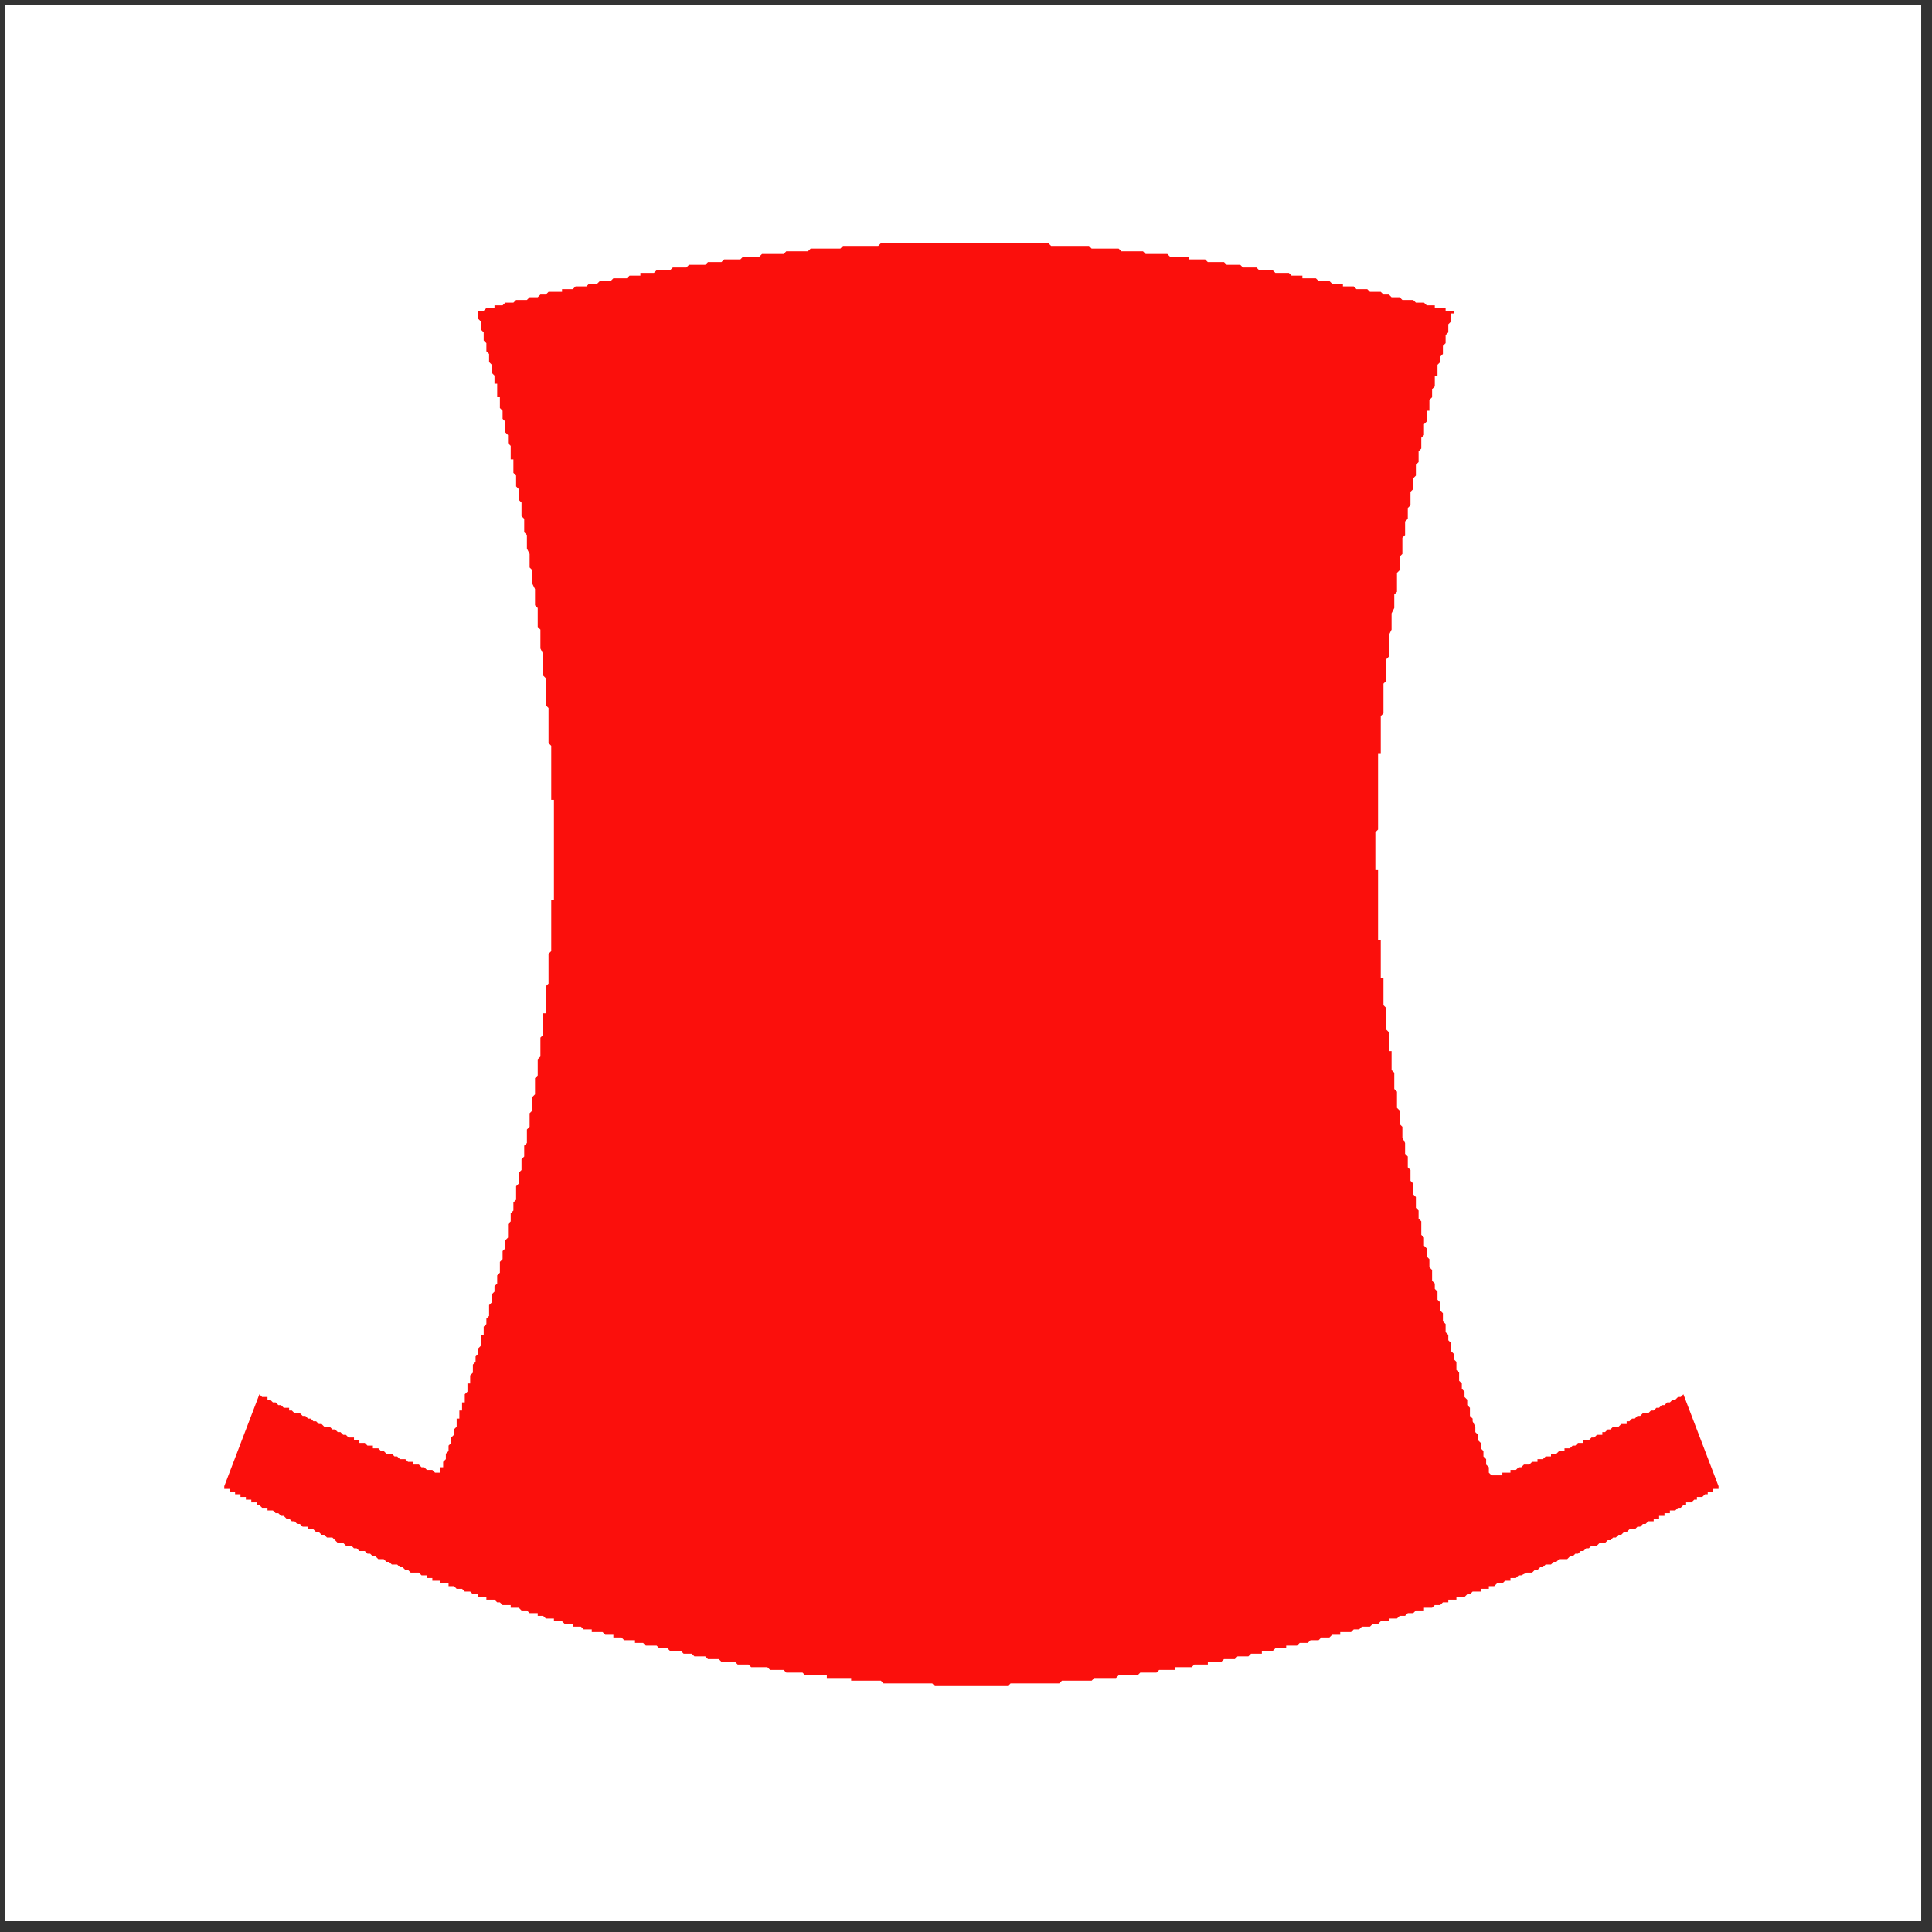 <?xml version="1.0" encoding="utf-8"?>
<!-- Generator: Adobe Illustrator 10.0, SVG Export Plug-In . SVG Version: 3.0.0 Build 76)  -->
<!DOCTYPE svg PUBLIC "-//W3C//DTD SVG 1.0//EN"    "http://www.w3.org/TR/2001/REC-SVG-20010904/DTD/svg10.dtd">
<svg 
	 xmlns:x="http://ns.adobe.com/Extensibility/1.0/" xmlns:i="http://ns.adobe.com/AdobeIllustrator/10.0/" xmlns:graph="http://ns.adobe.com/Graphs/1.0/" i:viewOrigin="156.8721 693.1279" i:rulerOrigin="0 0" i:pageBounds="0 850.3936 850.3936 0"
	 xmlns="http://www.w3.org/2000/svg" xmlns:xlink="http://www.w3.org/1999/xlink" xmlns:a="http://ns.adobe.com/AdobeSVGViewerExtensions/3.0/"
	 width="536.25" height="536.25" viewBox="0 0 536.25 536.25" overflow="visible" enable-background="new 0 0 536.25 536.25"
	 xml:space="preserve">
	<rect x="0" y="0" width="536.25" height="536.25" fill="#333333" stroke="none"/>
	<g id="Ebene_1" i:layer="yes" i:dimmedPercent="50" i:rgbTrio="#4F008000FFFF">
		<g>
			<g>
				<defs>
					<path id="XMLID_1_" d="M0,0h536.25v536.25H0V0z"/>
				</defs>
				<clipPath id="XMLID_2_">
					<use xlink:href="#XMLID_1_" />
				</clipPath>
				<path i:knockout="Off" clip-path="url(#XMLID_2_)" fill-rule="evenodd" clip-rule="evenodd" fill="#FFFFFF" d="M1.5,1.5h531.75
					v531.75H1.5V1.5z"/>
				<path i:knockout="Off" clip-path="url(#XMLID_2_)" fill-rule="evenodd" clip-rule="evenodd" fill="#FB0F0C" d="M121.5,410.25
					v-0.75h0.75v-0.75V408v-0.75H123v-0.75v-0.75l0.75-0.75v-0.75v-0.75l0.75-0.75V402v-0.75l0.75-0.75v-0.75V399l0.75-0.75v-0.75
					v-0.75l0.75-0.75v-1.5v-0.75h0.75V393v-0.75v-0.75h0.75v-0.75V390v-0.75H129v-0.75v-0.75V387l0.75-0.75v-0.75v-0.75V384h0.75
					v-0.75v-0.75v-0.75l0.75-0.75v-0.75v-0.75v-0.75L132,378v-0.75v-0.75l0.75-0.75V375v-0.75l0.75-0.75v-0.75V372v-0.75v-0.75h0.75
					v-0.75V369v-0.75l0.75-0.75v-0.75V366l0.75-0.75v-0.75v-0.75V363v-0.75l0.75-0.75v-0.75V360v-0.75l0.75-0.75v-0.75V357
					l0.75-0.75v-0.75v-0.75V354l0.75-0.75v-0.75v-0.75V351v-0.75l0.75-0.75v-0.75V348v-0.75l0.75-0.75v-0.75V345v-0.75l0.75-0.75
					v-0.75V342v-1.5v-0.75l0.75-0.75v-0.75v-0.75v-0.75l0.75-0.75v-0.75v-0.75v-0.75l0.75-0.75v-0.75v-0.75v-0.75v-1.5l0.75-0.75
					v-0.75V327v-0.75v-0.75l0.75-0.75V324v-0.75v-1.5l0.75-0.75v-0.75v-0.75v-0.75V318l0.75-0.75v-1.5V315v-0.75v-0.75l0.75-0.75
					V312v-0.75v-1.5V309l0.75-0.75v-0.75v-0.75v-1.5v-0.75l0.75-0.75V303v-0.75v-0.75v-0.75V300v-0.75l0.75-0.75v-0.75V297v-0.75
					v-0.75v-0.75V294l0.75-0.75v-0.75v-0.75V291v-0.75v-0.75v-0.75V288l0.75-0.75v-0.75v-0.75V285v-0.75v-0.75v-0.75V282v-0.75h0.75
					v-0.75v-0.75V279v-0.75v-0.75v-0.75V276v-0.75v-0.75v-0.75l0.75-0.75v-0.75v-0.75v-0.75V270v-0.75v-0.75v-0.75V267v-0.75v-0.75
					v-0.75L153,264v-0.75v-0.75v-0.75V261v-0.75v-0.75v-0.75V258v-0.75v-0.75v-0.75V255v-0.75v-0.75v-0.75V252v-0.75v-0.75v-0.75
					h0.75V249v-0.75v-0.75v-0.75V246v-0.75v-0.75v-0.75V243v-0.75v-0.75v-0.75V240v-0.75v-0.75v-0.75V237v-0.75v-0.75v-0.75V234
					v-0.75v-0.75v-0.75V231v-0.75v-0.75v-0.75V228v-0.75v-0.75v-0.75V225v-0.75v-0.75v-0.75V222H153v-0.75v-0.75v-0.75V219v-0.75
					v-0.75v-0.75V216v-0.75v-0.75v-0.75V213v-0.75v-0.75v-0.75V210v-0.75v-0.75v-0.75V207l-0.75-0.75v-0.75v-0.75V204v-0.75v-0.75
					v-0.75V201v-0.75v-0.75v-0.75V198v-0.75v-0.75l-0.75-0.75V195v-0.75v-0.75v-0.75V192v-0.75v-1.5V189v-0.75l-0.75-0.75v-0.75
					v-1.5v-0.75v-0.75V183v-0.75v-0.75L150,180v-0.75v-0.75v-0.75V177v-0.75v-1.5l-0.75-0.75v-0.75v-0.75v-0.75V171v-0.75v-1.5
					L148.5,168v-0.75v-0.75v-0.75V165v-0.75v-0.75l-0.75-1.5v-0.75v-0.75v-0.75V159v-0.75L147,157.5v-0.75V156v-0.75v-0.75v-0.75
					l-0.75-1.5v-0.75v-0.75V150v-0.75v-0.75l-0.75-0.75V147v-0.75v-0.75v-0.75V144l-0.75-0.75v-0.75v-0.75V141v-0.75v-0.75
					l-0.75-0.75V138v-0.75v-0.75v-0.75l-0.75-0.75v-0.75v-0.75v-0.75V132l-0.75-0.75v-0.75v-0.75V129v-0.75v-0.75h-0.75v-0.75V126
					v-0.75v-0.75v-0.75L141,123v-0.75v-0.75v-0.75l-0.75-0.75v-0.75v-0.75v-0.75V117l-0.75-0.75v-0.75v-0.75V114l-0.75-0.75v-0.75
					v-0.75V111v-0.75H138v-0.75v-0.75V108v-0.75v-0.75h-0.75v-0.75V105v-0.75l-0.75-0.75v-0.75V102v-0.75l-0.75-0.75v-0.75V99v-0.75
					L135,97.5v-0.75V96v-0.75l-0.75-0.75v-0.75V93v-0.75l-0.75-0.75v-0.75V90v-0.75l-0.75-0.75v-0.75V87v-0.75h0.75h0.75L135,85.5
					h0.75h0.75h0.75v-0.75H138h0.75h0.75l0.75-0.75H141h0.75h0.75l0.75-0.75H144h0.75h0.75h0.75L147,82.5h0.75h0.75h0.75l0.75-0.75
					h0.75h0.75l0.75-0.75h1.5h0.75h0.75H156v-0.75h0.75h0.75h0.75H159l0.75-0.75h0.75h0.75H162h0.75l0.75-0.75h0.75H165h0.75
					L166.5,78h0.75H168h0.75h0.75l0.75-0.75H171h0.75h0.75h0.75H174l0.75-0.75h0.75h0.75H177h0.75v-0.75h0.75h0.75H180h0.75h0.75
					l0.75-0.75H183h0.75h0.75h0.75H186l0.75-0.75h0.75h0.75H189h0.75h0.75l0.75-0.75H192h0.75h0.75h0.75H195h0.75l0.75-0.75h0.75
					H198h0.75h0.75h0.75L201,72h0.75h0.75h0.75H204h0.75h0.75l0.75-0.75H207h0.75h0.75h0.75H210h0.75l0.75-0.75h0.75H213h0.75h0.75
					h0.75H216h0.75h0.75l0.75-0.75H219h0.75h0.75h0.75H222h0.75h0.75h0.75L225,69h0.75h0.75h0.75H228h0.75h1.5H231h0.75h0.75h0.75
					l0.75-0.75h0.75h0.75h0.75H237h0.75h0.75h0.75H240h0.75h0.75h0.75H243h0.75l0.75-0.75h0.75H246h0.75h0.75h1.5h0.75h0.75h0.75
					H252h0.75h0.75h0.75H255h0.75h0.75h0.75H258h0.75h0.75h0.75H261h0.75h0.75h0.75H264h0.75h0.75h0.75H267h0.75h0.75h0.75H270h0.75
					h0.75h0.75H273h0.75h0.75h0.75H276h0.75h0.75h0.75H279h0.75h0.75h0.75H282h0.75h0.75h0.75H285h0.75h0.75h0.75H288h0.75h0.75
					h0.75H291l0.75,0.75h0.75h0.75H294h0.75h0.75h0.75H297h0.75h0.75h0.75h1.5h0.75h0.75L303,69h0.75h0.75h0.75H306h0.75h0.75h0.75
					H309h0.75h0.75l0.75,0.75H312h0.75h0.75h0.75H315h0.75h0.75h0.75L318,70.5h0.75h0.75h0.75H321h0.75h0.75h0.75H324l0.75,0.75
					h0.75h0.75H327h0.75h0.75h0.75H330V72h0.75h0.75h0.75H333h0.75h0.75l0.75,0.75H336h0.75h0.75h0.75H339h0.75l0.75,0.75h0.75H342
					h0.75h0.75h0.75l0.75,0.75h0.75h0.75h0.75H348h0.75L349.5,75h0.75H351h0.75h0.75h0.75l0.75,0.75h0.75h0.75h0.75H357h0.75
					l0.75,0.75h0.75H360h0.75h0.75v0.75h0.75H363h0.75h0.75h0.75L366,78h0.75h0.75h0.75H369l0.75,0.75h0.75h0.75H372h0.75v0.75h0.75
					h0.75H375h0.75l0.75,0.75h0.75H378h0.75h0.75l0.75,0.75H381h1.5h0.75l0.75,0.75h0.75h0.75l0.75,0.75H387h0.75h0.75l0.75,0.75
					H390h0.75h0.75h0.75L393,84h0.75h0.75h0.75l0.75,0.75h0.75h0.75h0.75v0.75H399h0.75h0.75h0.75v0.75H402h0.75h0.75V87h-0.75v0.75
					v0.75v0.75L402,90v0.75v0.75v0.75L401.25,93v0.75v0.75v0.75L400.5,96v0.75v0.75v0.75L399.75,99v0.75v0.75l-0.75,0.75V102v0.75
					v0.75v0.75h-0.75V105v0.75v0.75v0.75L397.5,108v0.75v0.75v0.75l-0.75,0.75v0.75v0.75v0.75V114H396v0.75v0.75v0.75V117
					l-0.75,0.75v0.75v0.75V120v0.75l-0.75,0.75v0.75V123v0.75v0.75l-0.75,0.75V126v0.75v0.75v0.75L393,129v0.75v0.75v0.75V132
					l-0.75,0.75v0.75v0.75V135v0.75l-0.75,0.75v0.75V138v0.75v0.75v0.75l-0.75,0.75v0.75v0.75v0.75V144l-0.75,0.75v0.75v0.75V147
					v0.75v0.75l-0.75,0.75V150v0.75v0.75v0.75v1.5l-0.75,0.75v0.75V156v0.75v0.75v0.75l-0.75,0.75v0.75v0.75v0.75V162v1.5v0.75
					L387,165v0.75v0.75v0.75V168v0.75l-0.75,1.5V171v0.75v0.75v0.75V174v0.75l-0.75,1.5V177v0.75v0.75v0.75V180v1.5v0.75l-0.75,0.75
					v0.75v0.75v0.75v1.5v0.75v0.75V189l-0.75,0.75v1.5V192v0.75v0.75v0.75V195v0.75v0.75v0.75V198l-0.75,0.75v0.75v0.75V201v0.75
					v0.75v0.75V204v0.75v0.75v0.75V207v0.75v0.75v0.75h-0.75V210v0.75v0.75v0.75V213v0.75v0.75v0.75V216v0.75v0.75v0.75V219v0.75
					v0.75v0.75V222v0.75v0.75v0.75V225v0.75v0.75v0.75V228v0.75v0.75v0.75l-0.75,0.75v0.75v0.75v0.75V234v0.75v0.75v0.75V237v0.75
					v0.75v0.75V240v0.75v0.75h0.75v0.75V243v0.75v0.75v0.75V246v0.75v0.75v0.75V249v0.75v0.75v0.75V252v0.75v0.75v0.75V255v0.75
					v0.75v0.75V258v0.75v0.75v0.75V261h0.75v0.75v0.75v0.75V264v0.75v0.75v0.75V267v0.75v0.75v0.75V270v0.75v0.75H384v0.75V273v0.75
					v0.75v0.75V276v0.75v0.75v0.75V279l0.75,0.75v0.75v0.75V282v0.75v0.75v0.75V285v0.75l0.75,0.75v0.75V288v0.75v0.75v0.75V291
					v0.75h0.75v0.75v0.75V294v0.75v0.75v0.75V297l0.75,0.75v0.75v0.75V300v0.75v0.75v0.75l0.75,0.75v0.75v0.75v0.75v1.5v0.75
					l0.75,0.75V309v0.75v1.5V312l0.75,0.75v0.75v0.75V315v0.75l0.75,1.5V318v0.75v0.75v0.75l0.75,0.75v0.75v1.5V324l0.75,0.75v0.75
					v0.75V327v0.75l0.75,0.75v0.75v1.5v0.75l0.75,0.75V333v0.75v0.75v0.75l0.75,0.75v0.75v0.75v0.75l0.75,0.75v0.75v0.75v1.5v0.75
					l0.75,0.75v0.75V345v0.75l0.75,0.75v0.75V348v0.75l0.75,0.75v0.75V351v0.75l0.75,0.75v0.75V354v0.75v0.75l0.75,0.75V357v0.75
					l0.75,0.75v0.75V360v0.75l0.75,0.75v0.75V363v0.75l0.75,0.75v0.75V366v0.75l0.75,0.75v0.75V369v0.75l0.75,0.75v0.75V372
					l0.75,0.75v0.75v0.75V375l0.75,0.75v0.75v0.75l0.75,0.75v0.75v0.75v0.75L405,381v0.75v0.75v0.75l0.75,0.75v0.75v0.75l0.75,0.75
					V387v0.75l0.75,0.75v0.75V390l0.75,0.75v0.75v0.75V393l0.75,0.75v0.75l0.75,1.5v0.75v0.75l0.75,0.75V399v0.75l0.75,0.75v0.75
					V402l0.75,0.75v0.75v0.75l0.75,0.75v0.75v0.75l0.75,0.75V408v0.75l0.75,0.75v0.75H121.5z"/>
				<path i:knockout="Off" clip-path="url(#XMLID_2_)" fill-rule="evenodd" clip-rule="evenodd" fill="#FB0F0C" d="M415.5,409.5
					h0.75H417v-0.75h0.75h0.75h0.75V408H420h0.75l0.75-0.75h0.75l0.75-0.75h0.75h0.75l0.75-0.75H426h0.75V405h0.75h0.75l0.75-0.75
					h0.75h0.75v-0.75h0.75H432l0.75-0.75h0.75h0.75V402H435h0.75l0.75-0.75h0.75l0.75-0.75h0.75h0.75v-0.75h0.75H441l0.75-0.75h0.75
					l0.75-0.75H444h0.75v-0.75h0.75l0.75-0.75H447l0.75-0.75h0.75h0.75l0.75-0.75h1.5v-0.75h0.75l0.75-0.75h0.75l0.75-0.75h0.75
					l0.75-0.75h0.75h0.75l0.75-0.75H459l0.75-0.75h0.75l0.75-0.75H462l0.75-0.75h0.75l0.75-0.75H465l0.75-0.75h0.75l0.75-0.75
					l9.75,25.5v0.75h-0.75h-0.75V414h-0.75H474v0.75h-0.75l-0.75,0.75h-0.75H471v0.75h-0.75L469.5,417h-0.75H468v0.75h-0.75
					l-0.75,0.75h-0.75l-0.75,0.75h-0.75h-0.75V420h-0.75H462v0.75h-0.75h-0.75v0.75h-0.75H459v0.75h-0.75h-0.75l-0.75,0.75H456
					l-0.75,0.75h-0.75l-0.75,0.75H453h-0.75l-0.75,0.75h-0.75L450,426h-0.75l-0.75,0.75h-0.75L447,427.5h-0.75l-0.75,0.75h-0.75H444
					l-0.75,0.75h-0.75h-0.75l-0.75,0.75h-0.75l-0.75,0.75h-0.75l-0.75,0.75h-0.75L436.5,432h-0.75l-0.75,0.75h-1.5h-0.75L432,433.5
					h-0.75l-0.75,0.75h-0.75H429l-0.75,0.75h-0.75l-0.75,0.75H426l-0.75,0.75h-0.75h-0.75l-1.5,0.75h-0.75l-0.75,0.75H420h-0.75
					v0.75h-0.75h-0.75L417,439.5h-0.75h-0.75l-0.75,0.75H414h-0.75V441h-0.75h-0.75H411v0.75h-0.75h-0.75h-0.75L408,442.5h-0.75
					l-0.75,0.75h-0.75H405h-0.75V444h-0.75h-0.75H402v0.75h-0.75h-0.75l-0.75,0.75H399h-0.75l-0.75,0.75h-0.75H396h-0.75V447h-0.75
					h-0.75H393l-0.75,0.75h-0.75h-0.75L390,448.5h-0.75h-0.75l-0.75,0.75H387h-0.75h-0.75V450h-0.75H384h-0.75l-0.75,0.75h-0.75H381
					l-0.75,0.75h-0.75h-0.75H378l-0.75,0.75h-0.75h-0.75L375,453h-0.75h-0.75h-0.75H372v0.75h-0.75h-0.75h-0.75L369,454.5h-0.75
					h-0.75h-0.75l-0.75,0.75h-0.75h-0.75h-0.75L363,456h-0.75h-0.75h-0.75l-0.75,0.75h-0.75h-0.75h-0.75H357v0.75h-0.75h-0.75h-0.75
					H354l-0.75,0.75h-0.75h-0.75H351h-0.75V459h-0.75h-0.75H348h-0.75l-0.75,0.75h-0.75H345h-0.75h-0.75l-0.75,0.75H342h-0.75h-0.75
					h-0.75l-0.75,0.75h-0.75h-0.75h-0.75H336h-0.75V462h-0.75h-0.75H333h-0.75h-0.75l-0.75,0.75H330h-0.75h-0.75h-0.75H327h-0.75
					v0.75h-0.75h-0.75H324h-0.75h-0.75h-0.75l-0.75,0.75h-0.75h-0.75h-0.75H318h-0.75h-0.75l-0.75,0.75H315h-0.75h-0.75h-0.75H312
					h-0.75h-0.75l-0.75,0.75H309h-0.75h-0.75h-0.75H306h-0.75h-0.75h-0.75L303,466.5h-0.75h-0.75h-0.75H300h-0.75h-0.75h-0.75H297
					h-0.75h-0.75h-0.75l-0.75,0.75h-0.75h-0.75h-0.75H291h-0.75h-0.75h-0.75H288h-0.75h-0.75h-0.75H285h-0.75h-0.75h-0.75H282h-0.75
					h-0.75l-0.75,0.75H279h-0.75h-0.75h-0.75H276h-0.75h-0.75h-0.75H273h-0.75h-0.75h-0.75H270h-0.75h-0.75h-0.75H267h-0.75h-0.75
					h-0.75H264h-0.75h-0.75h-0.75H261h-0.75h-0.75l-0.75-0.75H258h-0.75h-0.75h-0.75H255h-0.75h-0.75h-0.75H252h-0.75h-0.75h-0.75
					H249h-0.75h-0.75h-0.75H246h-0.75l-0.75-0.75h-0.75H243h-0.75h-0.75h-0.75H240h-0.75h-0.75h-0.75H237h-0.75v-0.75h-0.75h-0.75
					H234h-0.75h-0.75h-0.75H231h-0.75h-0.75V465h-0.75H228h-0.75h-0.75h-0.75H225h-0.75h-0.75l-0.75-0.75H222h-0.75h-0.75h-0.75H219
					h-0.75l-0.75-0.75h-0.75H216h-0.75h-0.75h-0.75l-0.75-0.75h-0.75h-0.75h-0.75H210h-0.75h-0.75l-0.75-0.75H207h-0.75h-0.75h-0.75
					l-0.75-0.75h-0.75h-0.75h-0.75H201h-0.75l-0.75-0.75h-0.75H198h-0.75h-0.75l-0.75-0.75H195h-0.75h-0.75h-0.75L192,459h-0.75
					h-0.75h-0.75l-0.75-0.75h-0.75h-0.75h-0.75H186l-0.75-0.75h-0.75h-0.75H183l-0.75-0.75h-0.75h-0.75H180h-0.75L178.5,456h-0.75
					H177h-0.75v-0.75h-0.75h-0.75H174h-0.75l-0.75-0.75h-0.75H171h-0.75v-0.75h-0.75h-0.75H168l-0.75-0.75h-0.75h-0.75H165h-0.75
					v-0.75h-0.75h-0.75H162l-0.75-0.75h-0.75h-0.75H159v-0.75h-0.75h-0.75h-0.75L156,450h-0.75h-0.75h-0.75v-0.75H153h-0.75h-0.75
					l-0.75-0.75H150h-0.75v-0.75h-0.75h-0.75H147l-0.75-0.75h-0.75h-0.75l-0.75-0.75h-0.75h-0.75h-0.75v-0.75H141h-0.75h-0.75
					l-0.75-0.75H138l-0.75-0.75h-0.75h-0.75H135v-0.75h-0.75h-0.75h-0.75v-0.75H132h-0.75l-0.75-0.75h-0.75H129l-0.75-0.75h-0.75
					h-0.75l-0.75-0.75h-0.75h-0.75v-0.75h-0.75H123h-0.75v-0.75h-0.75h-0.75H120V438h-0.75h-0.75v-0.75h-0.75H117l-0.75-0.75h-0.75
					H114l-0.75-0.75h-0.75l-0.75-0.75H111l-0.75-0.75h-0.75h-0.75L108,433.5h-0.75l-0.75-0.75h-0.75H105l-0.75-0.75h-0.75
					l-0.75-0.75H102l-0.75-0.75h-0.75h-0.75L99,429.75h-0.75L97.5,429h-0.75H96l-0.75-0.75H94.5h-0.75L93,427.5l-0.75-0.75H91.5
					h-0.75L90,426h-0.75l-0.75-0.75h-0.75L87,424.5h-0.75H85.5v-0.75h-0.75H84L83.25,423H82.5l-0.75-0.75H81l-0.75-0.75H79.5
					l-0.75-0.75H78L77.25,420H76.5l-0.75-0.75H75h-0.75v-0.75H73.5h-0.75L72,417.75h-0.75V417H70.5h-0.75v-0.75H69h-0.75v-0.75H67.5
					h-0.75v-0.75H66h-0.75V414H64.5h-0.75v-0.75H63h-0.75v-0.75L72,387l0.75,0.75h0.75h0.75v0.75H75l0.75,0.75h0.75l0.75,0.75H78
					l0.75,0.75h0.75h0.75v0.75H81l0.75,0.75h0.75h0.75L84,393h0.75l0.75,0.75h0.75L87,394.5h0.75l0.75,0.75h0.75L90,396h0.75h0.75
					l0.75,0.75H93l0.75,0.75h0.75l0.75,0.75H96l0.75,0.75h0.75h0.75v0.75H99h0.75v0.75h0.75h0.75l0.75,0.75h0.75h0.75V402h0.75H105
					l0.75,0.75h0.75l0.75,0.75H108h0.75l0.75,0.75h0.75L111,405h0.75h0.75l0.75,0.75H114h0.75v0.75h0.75h0.75l0.75,0.75h0.75
					l0.75,0.75h0.75H120l0.75,0.75h0.75h0.75v0.75H123h0.75H415.5z"/>
			</g>
		</g>
	</g>
</svg>

